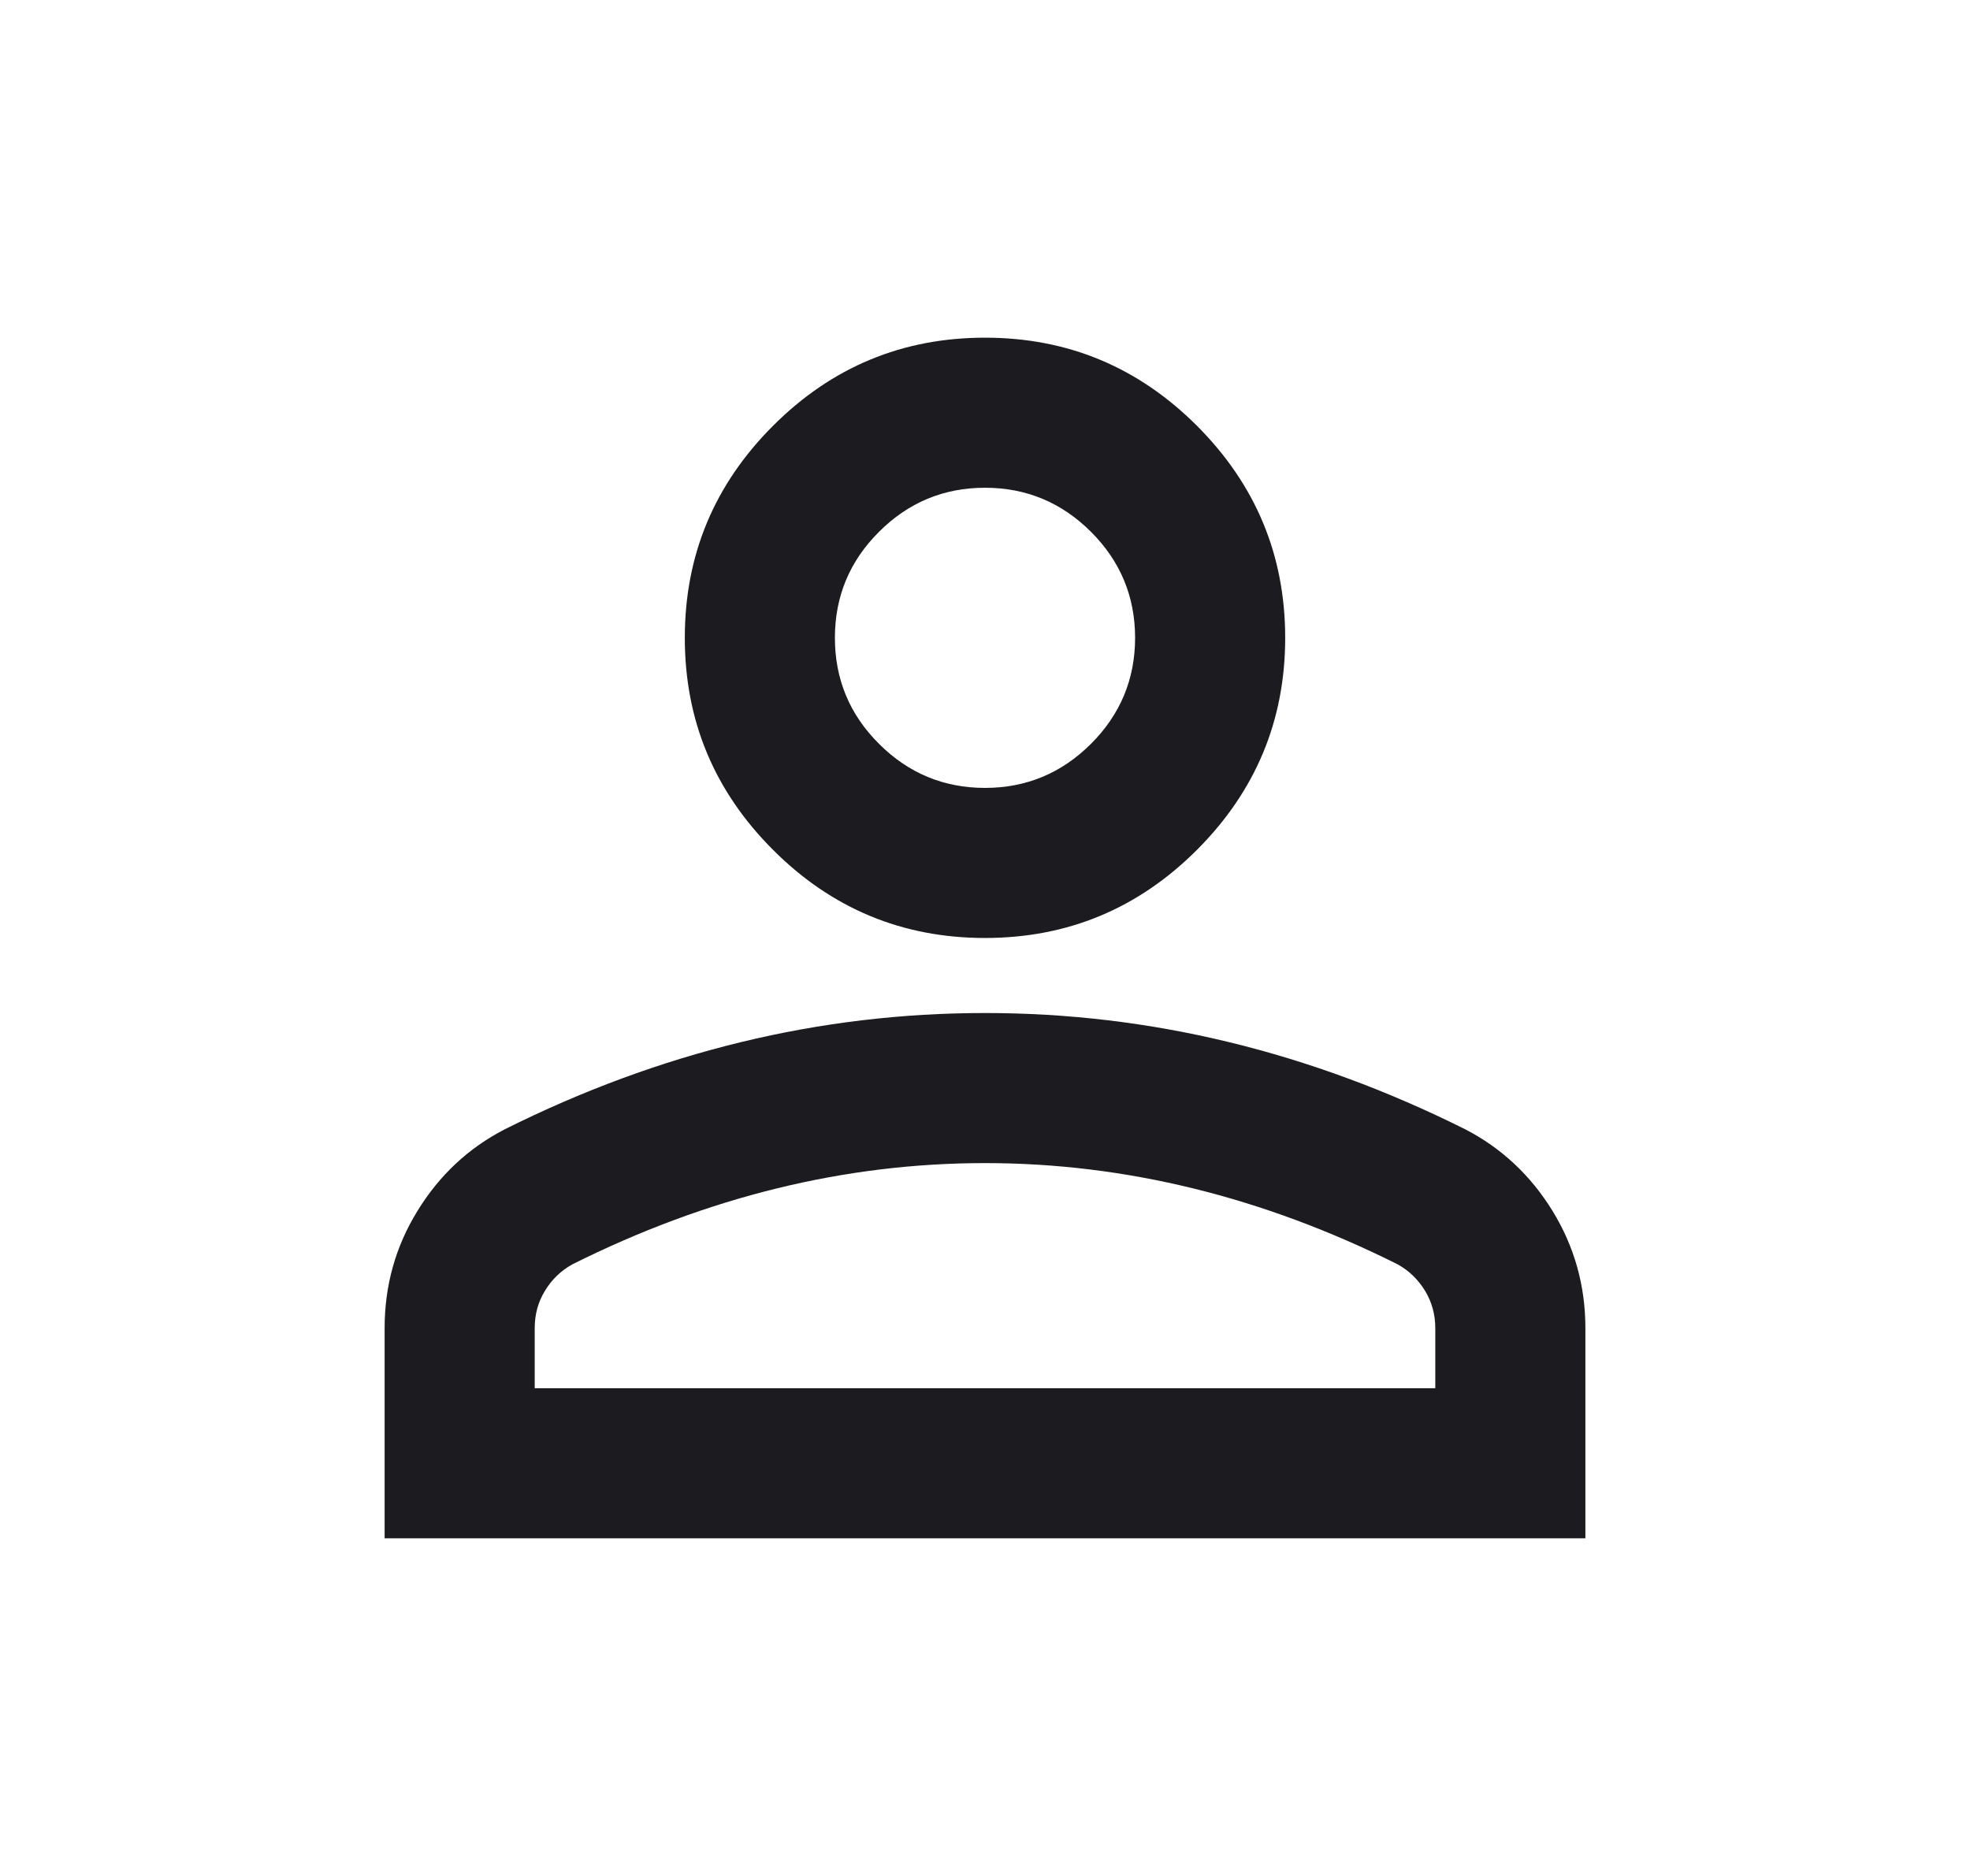<svg width="21" height="20" viewBox="0 0 21 20" fill="none" xmlns="http://www.w3.org/2000/svg">
<mask id="mask0_158_4201" style="mask-type:alpha" maskUnits="userSpaceOnUse" x="0" y="0" width="21" height="20">
<rect x="0.899" y="0.4" width="19.2" height="19.2" fill="#D9D9D9"/>
</mask>
<g mask="url(#mask0_158_4201)">
<path d="M10.5 10C9.62 10 8.866 9.687 8.24 9.06C7.613 8.433 7.3 7.68 7.3 6.8C7.3 5.92 7.613 5.167 8.24 4.54C8.866 3.913 9.62 3.6 10.5 3.6C11.38 3.6 12.133 3.913 12.76 4.54C13.386 5.167 13.7 5.92 13.7 6.8C13.7 7.68 13.386 8.433 12.76 9.06C12.133 9.687 11.38 10 10.5 10ZM4.1 16.4V14.16C4.1 13.707 4.216 13.29 4.45 12.91C4.683 12.53 4.993 12.24 5.38 12.04C6.206 11.627 7.046 11.317 7.9 11.11C8.753 10.903 9.62 10.8 10.5 10.8C11.38 10.8 12.246 10.903 13.1 11.11C13.953 11.317 14.793 11.627 15.62 12.04C16.006 12.24 16.316 12.53 16.55 12.91C16.783 13.29 16.9 13.707 16.9 14.16V16.4H4.1ZM5.7 14.8H15.3V14.16C15.3 14.013 15.263 13.88 15.19 13.76C15.116 13.64 15.02 13.547 14.9 13.48C14.18 13.12 13.453 12.85 12.72 12.67C11.986 12.49 11.246 12.4 10.5 12.4C9.753 12.4 9.013 12.49 8.28 12.67C7.546 12.85 6.82 13.12 6.1 13.48C5.98 13.547 5.883 13.64 5.81 13.76C5.736 13.88 5.7 14.013 5.7 14.16V14.8ZM10.5 8.4C10.94 8.4 11.316 8.243 11.63 7.93C11.943 7.617 12.1 7.24 12.1 6.8C12.1 6.36 11.943 5.983 11.63 5.67C11.316 5.357 10.94 5.2 10.5 5.2C10.06 5.2 9.683 5.357 9.37 5.67C9.056 5.983 8.9 6.36 8.9 6.8C8.9 7.24 9.056 7.617 9.37 7.93C9.683 8.243 10.06 8.4 10.5 8.4Z" fill="#1C1B1F"/>
</g>
</svg>
